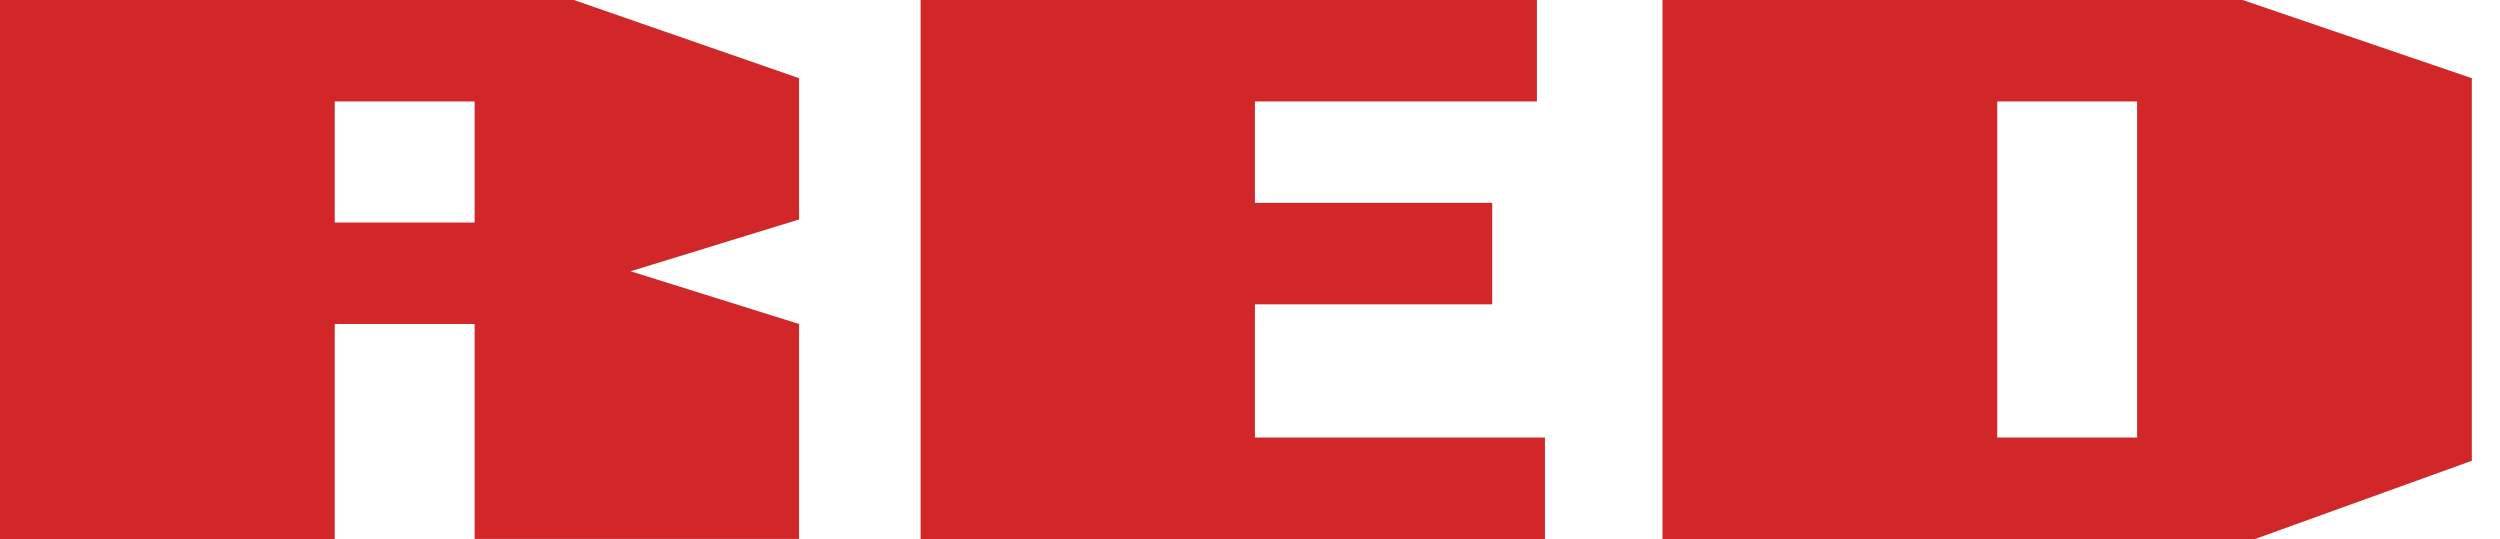 <?xml version="1.0" encoding="utf-8"?>
<!-- Generator: Adobe Illustrator 22.1.0, SVG Export Plug-In . SVG Version: 6.00 Build 0)  -->
<svg version="1.1" id="Layer_1" xmlns="http://www.w3.org/2000/svg" xmlns:xlink="http://www.w3.org/1999/xlink" x="0px" y="0px"
	 viewBox="0 0 559.4 120.6" style="enable-background:new 0 0 559.4 120.6;" xml:space="preserve">
<style type="text/css">
	.st0{fill:#D12728;}
</style>
<g>
	<path class="st0" d="M178.8,49.1l-37.7,11.6l37.7,11.8v48.1h-72.6V72.5H74.9v48.1H0V0h128.4l50.4,17.5V49.1z M74.9,22.7v27.1h31.3
		V22.7H74.9z"/>
	<path class="st0" d="M343.9,22.7h-63.1v22.7h53.1v22.7h-53.1v29.8h64.9v22.7H206V0h137.9V22.7z"/>
	<path class="st0" d="M553.1,103.1l-48.5,17.5H372V0h129.8l51.3,17.5V103.1z M446.9,22.7v75.2h31.3V22.7H446.9z"/>
</g>
</svg>
